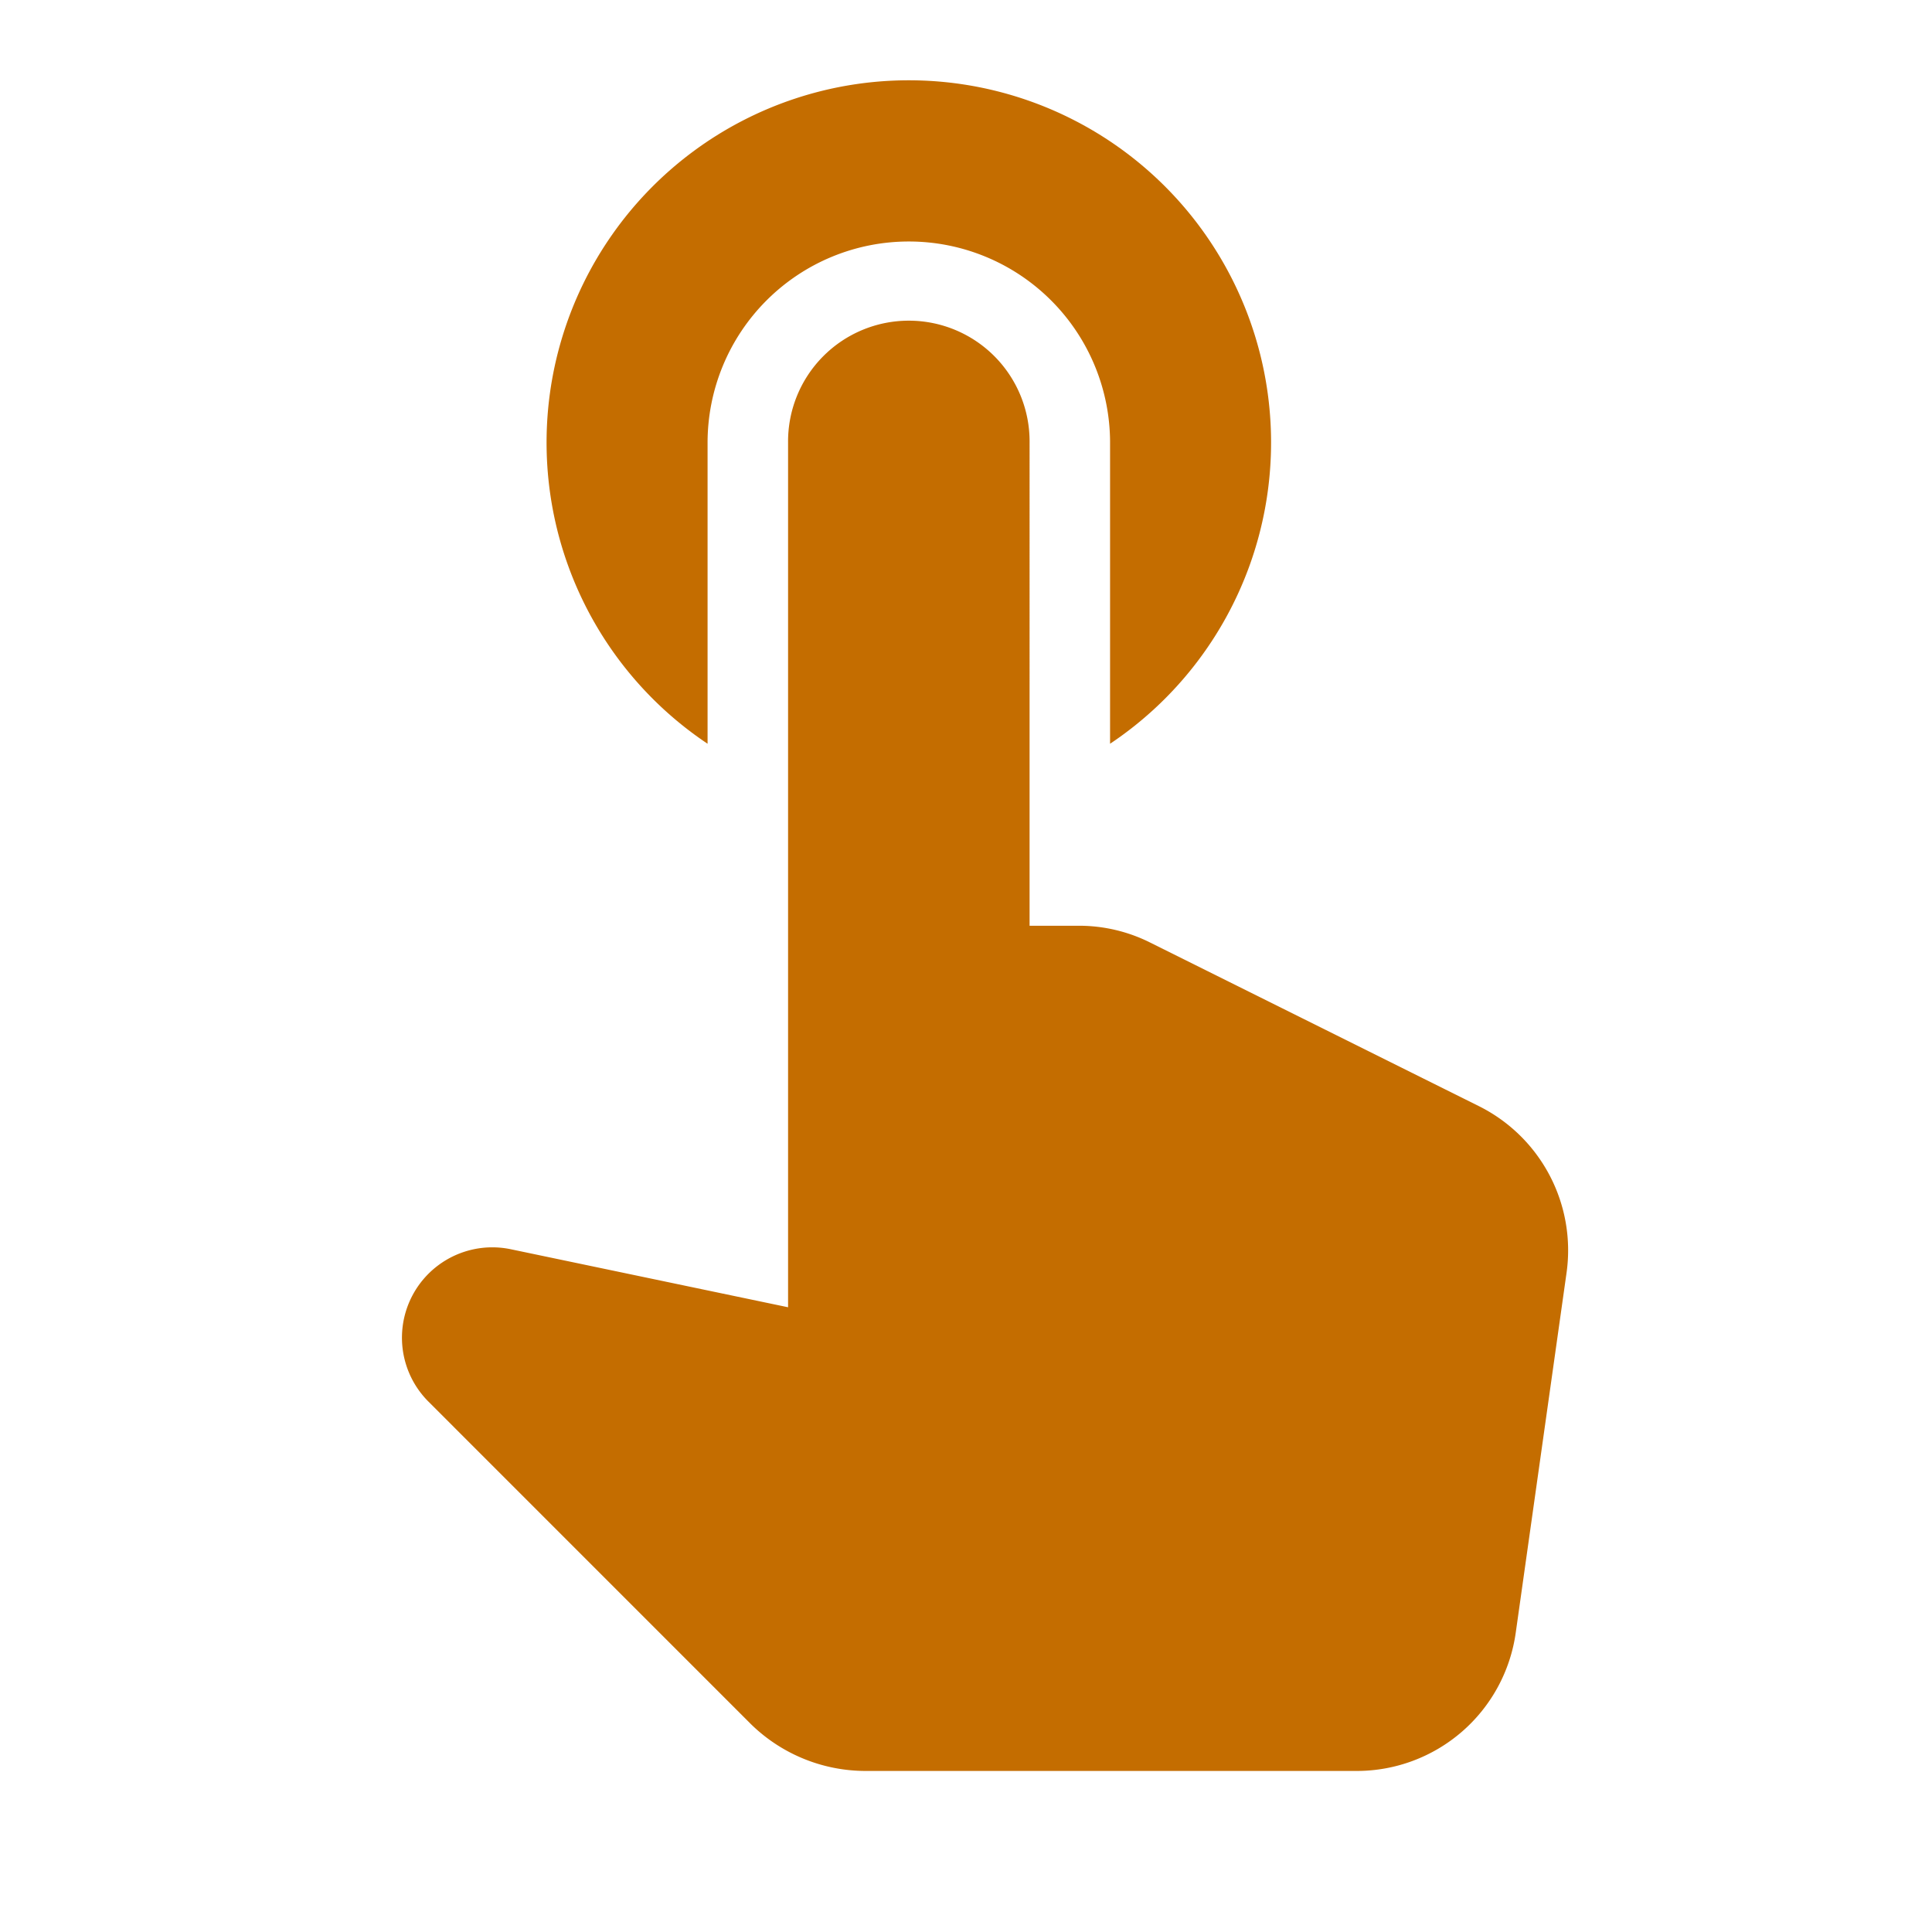 <svg xmlns="http://www.w3.org/2000/svg" xmlns:xlink="http://www.w3.org/1999/xlink" width="135.428" height="135.428" viewBox="0 0 135.428 135.428">
  <defs>
    <clipPath id="clip-path">
      <path id="Path_77" data-name="Path 77" d="M0,0H135.428V135.428H0Z" fill="none"/>
    </clipPath>
  </defs>
  <g id="Group_45" data-name="Group 45" clip-path="url(#clip-path)">
    <path id="Path_76" data-name="Path 76" d="M26.414,47.5V26.4a14.107,14.107,0,1,1,28.214,0V47.5a25.393,25.393,0,1,0-28.214,0ZM57.449,61.441a11.14,11.14,0,0,0-5.023-1.184h-3.44V26.4a8.465,8.465,0,1,0-16.929,0V87L12.646,82.939A6.334,6.334,0,0,0,6.834,93.6L29.462,116.23a11.508,11.508,0,0,0,8.012,3.274H71.895A11.254,11.254,0,0,0,83.066,109.8l3.561-25.223A11.293,11.293,0,0,0,80.477,72.9Z" transform="translate(23.185 4.635)" fill="#c46d00"/>
  </g>
</svg>
